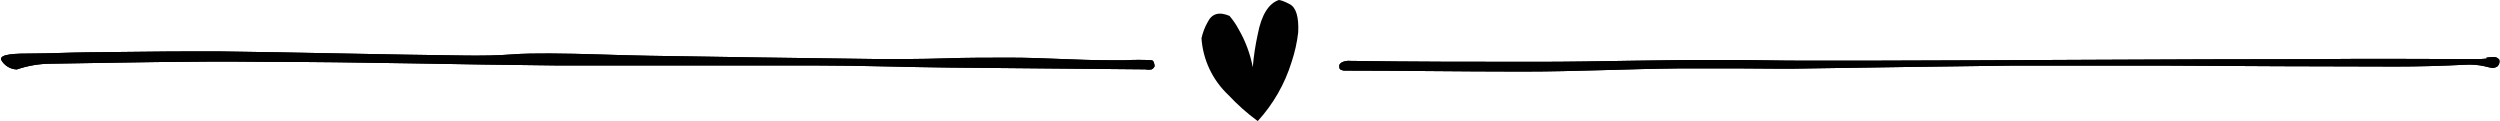 <?xml version="1.0" encoding="UTF-8"?><svg id="Laag_1" xmlns="http://www.w3.org/2000/svg" xmlns:xlink="http://www.w3.org/1999/xlink" viewBox="0 0 239.37 11.59"><defs><clipPath id="clippath"><path d="M238.1,5.61c-.22,0-.44.05-.64.05-5.16,0-10.33-.06-15.49,0-14.36,0-28.73.12-43.09.15h-6.35c-2.33,0-4.67-.07-7-.06-6.19-.05-12.31.17-18.43.17s-11.93,0-17.82-.09c-.27-.03-.55.02-.8.14-.11.07-.25.19-.25.31s0,.29.09.36c.11.06.22.1.34.12,5.45,0,11.18.09,16.65.09h.63c4.93,0,9.84-.25,14.77-.3h6c2.17,0,4.33.06,6.49,0,6.53-.09,13-.2,19.49-.27h14.45c7.41.05,14.81.08,22.22.09,2.21,0,4.42-.06,6.62-.17.65-.04,1.31,0,1.95.15.56.13.8.26,1.2,0,.17-.17.24-.41.17-.64-.15-.19-.38-.28-.62-.25-.2,0-.41.03-.61.06M8.32,5.01h0c-1.68.02-3.34.1-5.01.11-1.95,0-3.31.05-3.21.59.3.56.88.92,1.51.94,1.05-.36,2.16-.55,3.27-.55,6.75-.1,13.48-.26,20.22-.18,9.45,0,18.89.27,28.34.35h24.77c4.25,0,8.5.16,12.75.2l18.7.17c.21.04.41.04.62,0,.12-.07.22-.17.27-.3,0-.15-.07-.54-.27-.57-.84-.05-1.69-.05-2.53,0h-1.42c-3.2,0-6.41-.25-9.61-.25-2.1,0-4.2,0-6.31.07-2.11.07-4.43.07-6.65.06-7.19-.08-14.37-.2-21.56-.31-3.19-.05-6.38-.21-9.57-.22-1.26,0-2.51,0-3.76.1-1.25.1-2.77.11-4.13.1-7.95-.09-15.9-.3-23.85-.4h-2.43c-3.36,0-6.76.07-10.14.09Z" fill="none"/></clipPath></defs><path d="M238.1,5.61c-.22,0-.44.05-.64.05-5.16,0-10.33-.06-15.49,0-14.36,0-28.73.12-43.09.15h-6.35c-2.33,0-4.67-.07-7-.06-6.19-.05-12.31.17-18.43.17s-11.93,0-17.82-.09c-.27-.03-.55.02-.8.14-.11.07-.25.19-.25.31s0,.29.09.36c.11.06.22.1.34.12,5.45,0,11.18.09,16.65.09h.63c4.93,0,9.84-.25,14.77-.3h6c2.17,0,4.33.06,6.49,0,6.53-.09,13-.2,19.49-.27h14.45c7.41.05,14.81.08,22.22.09,2.21,0,4.42-.06,6.62-.17.65-.04,1.31,0,1.95.15.56.13.8.26,1.2,0,.17-.17.24-.41.17-.64-.15-.19-.38-.28-.62-.25-.2,0-.41.03-.61.06M8.32,5.01h0c-1.68.02-3.34.1-5.01.11-1.95,0-3.31.05-3.21.59.3.56.88.92,1.51.94,1.05-.36,2.16-.55,3.27-.55,6.75-.1,13.48-.26,20.22-.18,9.45,0,18.89.27,28.34.35h24.77c4.25,0,8.5.16,12.75.2l18.7.17c.21.04.41.04.62,0,.12-.07.22-.17.27-.3,0-.15-.07-.54-.27-.57-.84-.05-1.69-.05-2.53,0h-1.42c-3.2,0-6.41-.25-9.61-.25-2.1,0-4.2,0-6.31.07s-4.43.07-6.65.06c-7.19-.08-14.37-.2-21.56-.31-3.19-.05-6.38-.21-9.57-.22-1.26,0-2.51,0-3.76.1-1.25.1-2.77.11-4.13.1-7.95-.09-15.9-.3-23.85-.4h-2.43c-3.36,0-6.76.07-10.14.09" fill="#010101"/><g clip-path="url(#clippath)"><rect y="4.92" width="239.37" height="1.93" fill="#010101"/></g><path d="M120.43,11.59c1.48-1.62,2.58-3.54,3.23-5.63.31-.93.53-1.89.64-2.86.07-1.48-.2-2.38-.81-2.7-.59-.32-.95-.4-1.04-.4-.97.32-1.67,1.42-2.02,3.27-.23,1.04-.39,2.1-.48,3.17-.24-1.28-.7-2.51-1.35-3.63-.24-.46-.54-.89-.88-1.29-.99-.42-1.69-.23-2.1.62-.27.47-.46.99-.58,1.52.14,2.07,1.06,4.01,2.57,5.43.86.92,1.79,1.75,2.81,2.5" fill="#010101"/></svg>